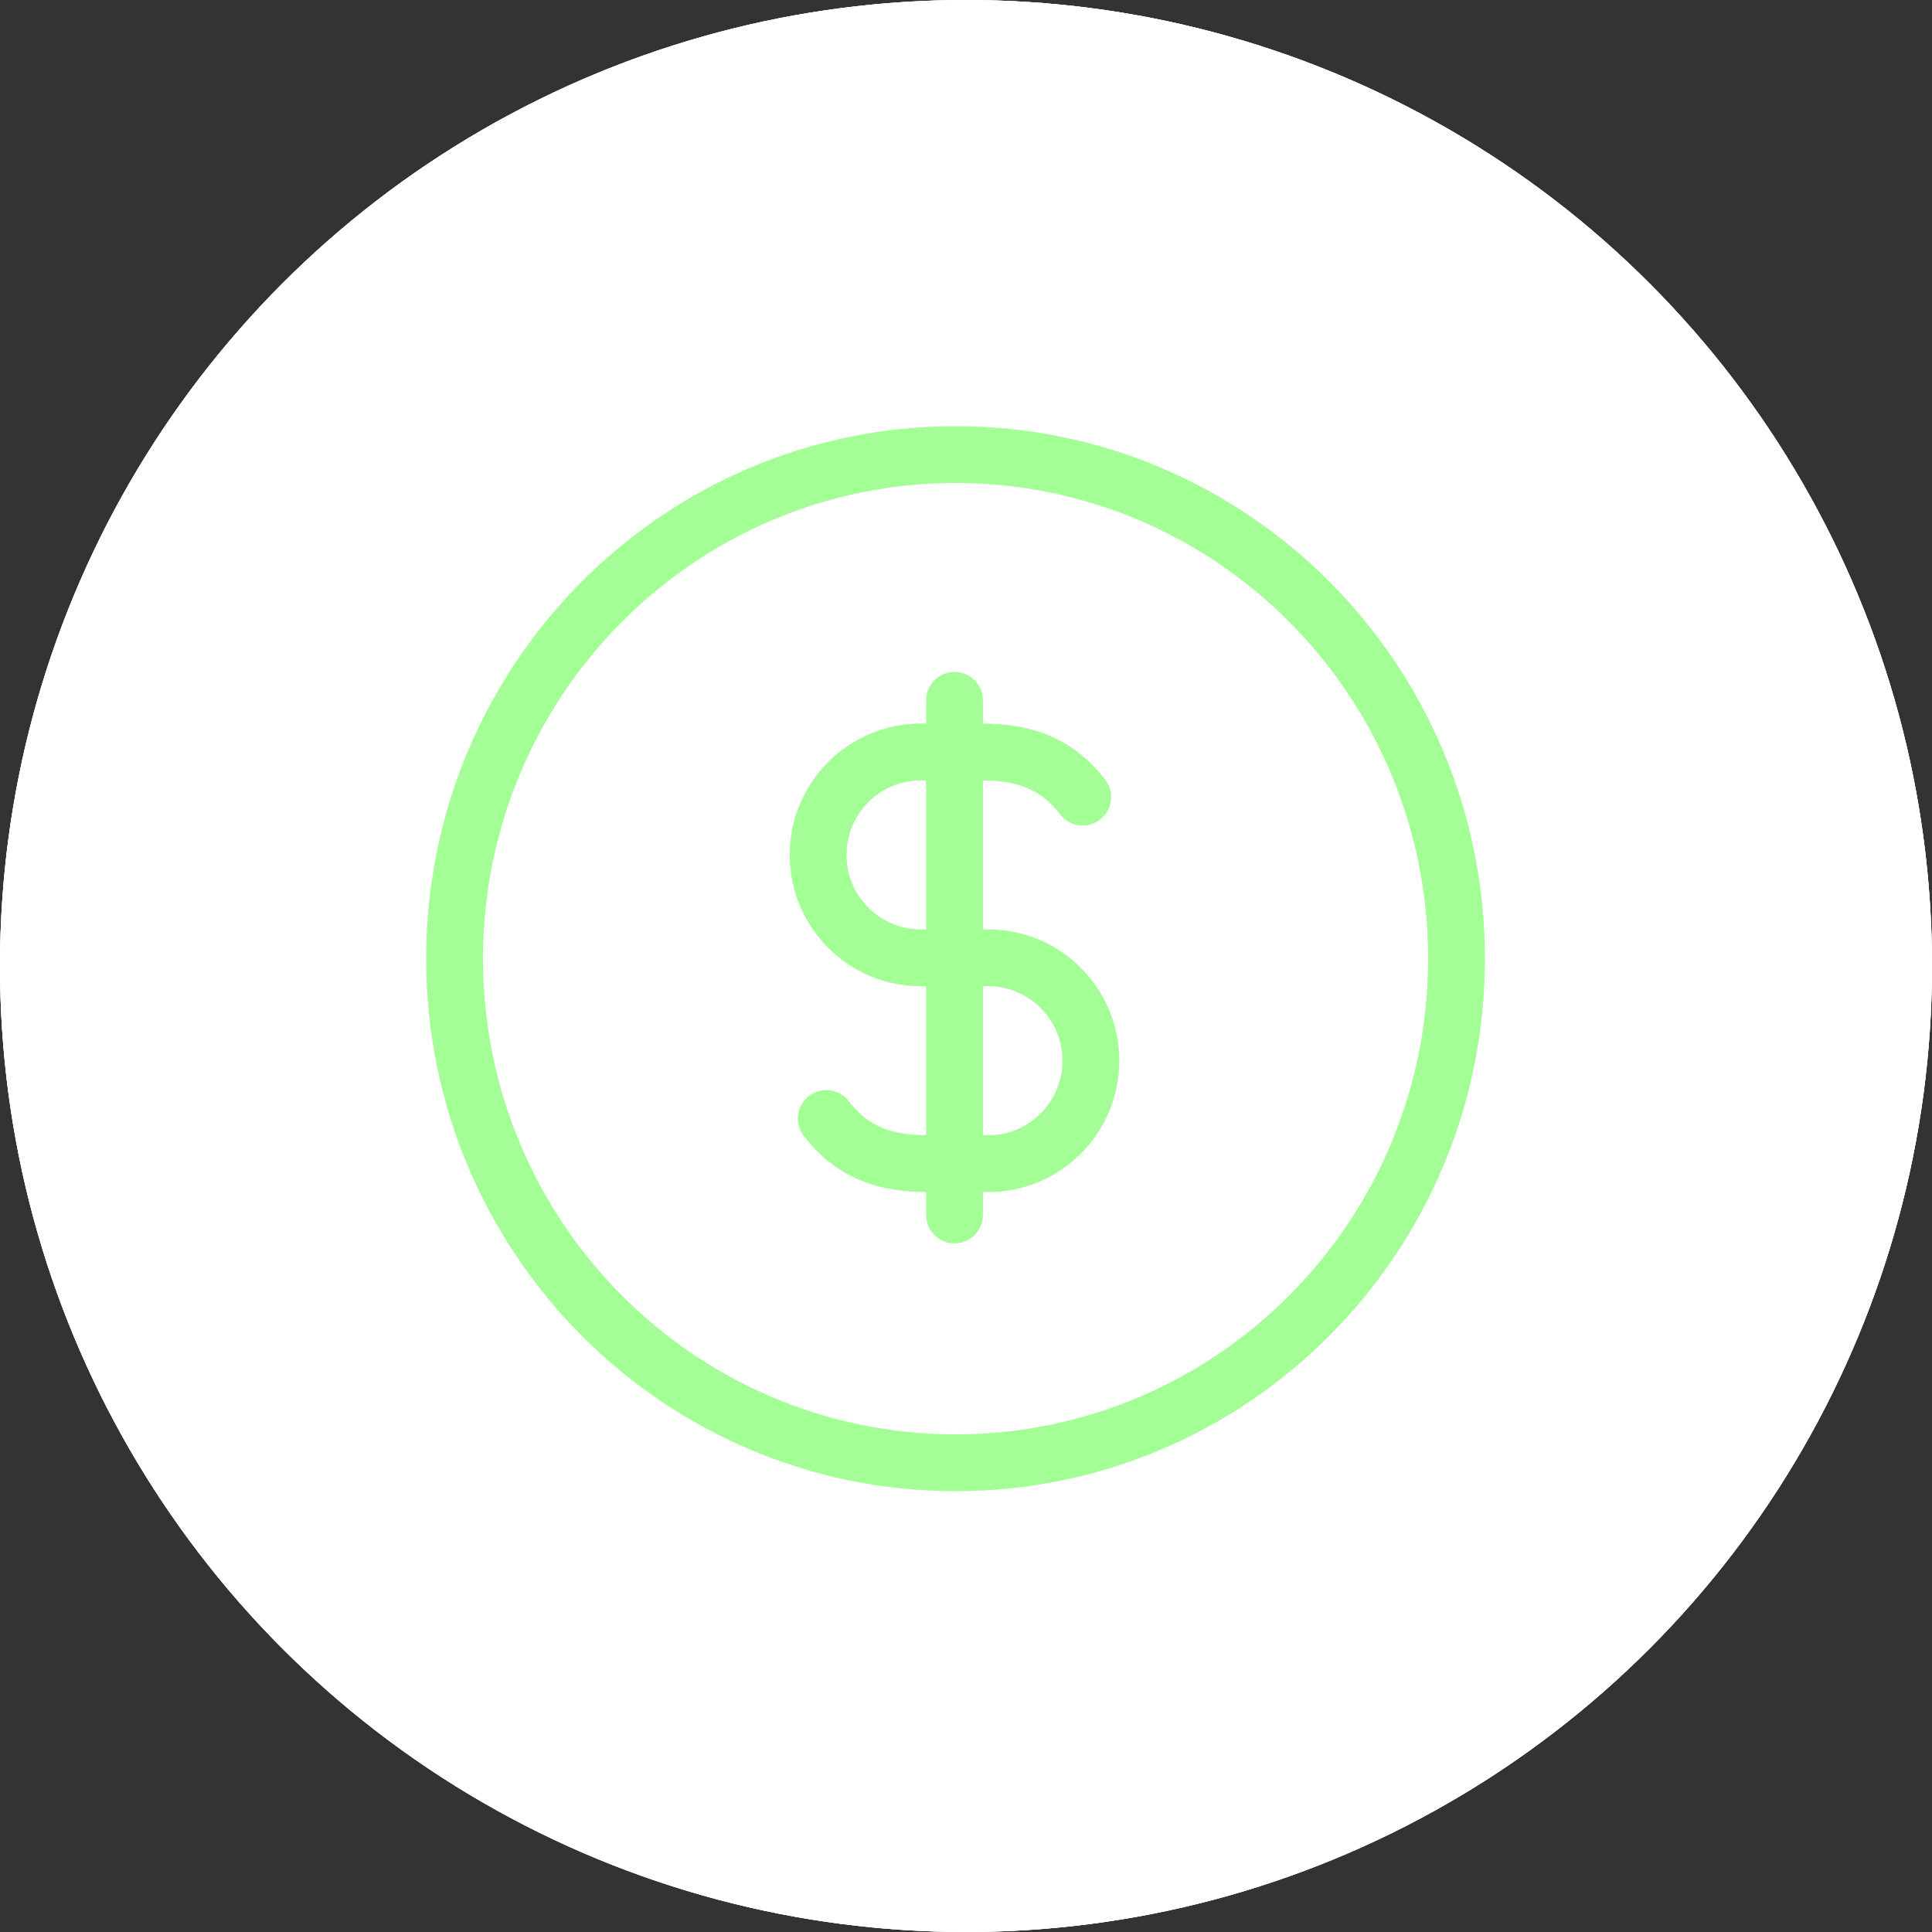 <svg width="68" height="68" viewBox="0 0 68 68" fill="none" xmlns="http://www.w3.org/2000/svg">
<rect x="0" y="0" width="68" height="68" fill="#333333" stroke="none"/>
<circle cx="34" cy="34" r="34" fill="white"/>
<circle cx="34" cy="34" r="34" fill="white"/>
<circle cx="34" cy="34" r="34" fill="white"/>
<path d="M29.083 39.369C29.971 40.526 31.085 40.957 32.635 40.957H34.78C36.777 40.957 38.395 39.335 38.395 37.334C38.395 35.334 36.777 33.712 34.78 33.712H32.41C30.414 33.712 28.796 32.09 28.796 30.09C28.796 28.089 30.414 26.468 32.41 26.468H34.555C36.105 26.468 37.219 26.898 38.108 28.055" stroke="#A3FF95" stroke-width="2" stroke-linecap="round" stroke-linejoin="round"/>
<path d="M33.596 42.761V24.65" stroke="#A3FF95" stroke-width="2" stroke-linecap="round" stroke-linejoin="round"/>
<path d="M33.633 51.484C43.371 51.484 51.265 43.541 51.265 33.742C51.265 23.944 43.371 16 33.633 16C23.894 16 16 23.944 16 33.742C16 43.541 23.894 51.484 33.633 51.484Z" stroke="#A3FF95" stroke-width="2" stroke-linecap="round" stroke-linejoin="round"/>
</svg>
